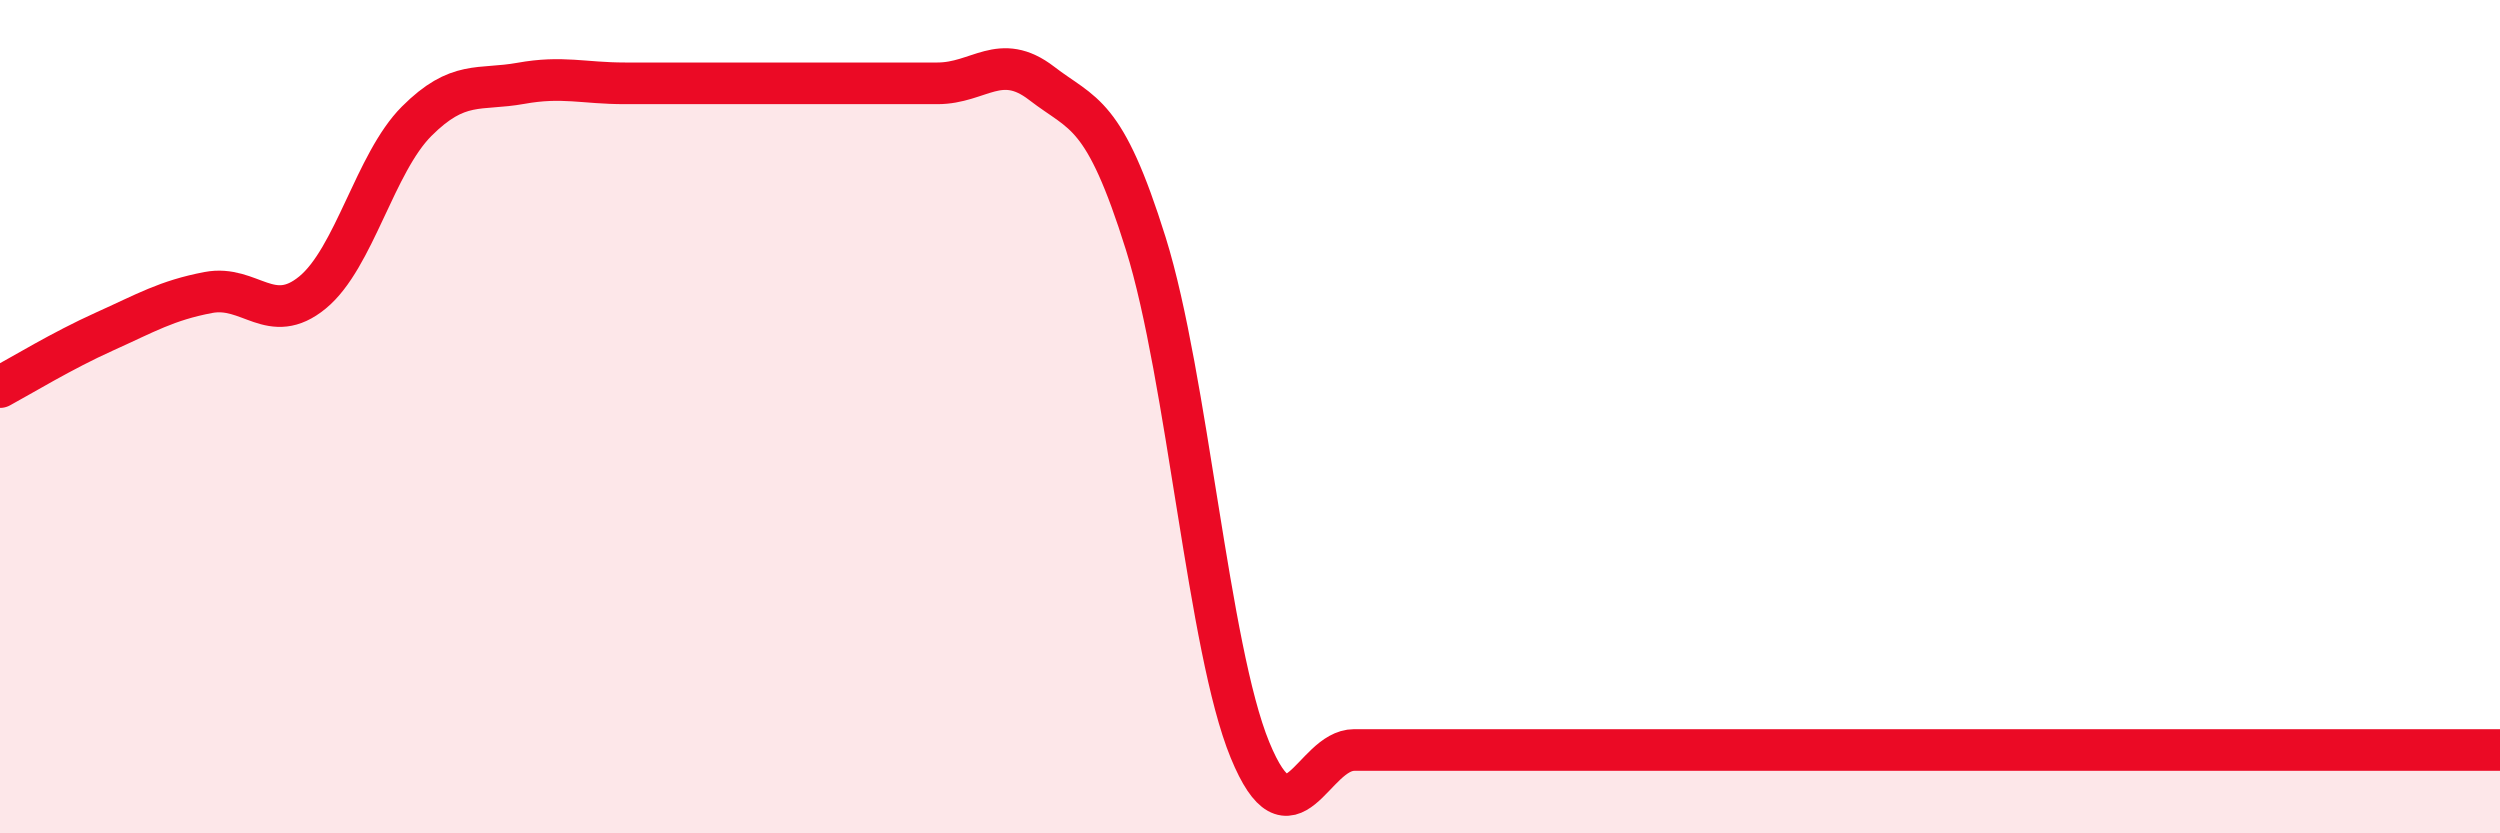 
    <svg width="60" height="20" viewBox="0 0 60 20" xmlns="http://www.w3.org/2000/svg">
      <path
        d="M 0,9.29 C 0.5,9.02 1.5,8.41 2.5,7.96 C 3.5,7.51 4,7.21 5,7.02 C 6,6.83 6.5,7.84 7.5,7.02 C 8.5,6.2 9,3.91 10,2.91 C 11,1.91 11.5,2.18 12.5,2 C 13.5,1.82 14,2 15,2 C 16,2 16.5,2 17.5,2 C 18.5,2 19,2 20,2 C 21,2 21.5,2 22.5,2 C 23.5,2 24,1.23 25,2 C 26,2.77 26.5,2.65 27.5,5.85 C 28.5,9.05 29,15.57 30,18 C 31,20.43 31.5,18 32.5,18 C 33.5,18 34,18 35,18 C 36,18 36.5,18 37.5,18 C 38.5,18 39,18 40,18 C 41,18 41.5,18 42.5,18 C 43.5,18 44,18 45,18 C 46,18 46.5,18 47.5,18 C 48.5,18 49,18 50,18 C 51,18 51.5,18 52.5,18 C 53.5,18 54,18 55,18 C 56,18 56.5,18 57.5,18 C 58.5,18 59.5,18 60,18L60 20L0 20Z"
        fill="#EB0A25"
        opacity="0.1"
        stroke-linecap="round"
        stroke-linejoin="round"
      />
      <path
        d="M 0,9.29 C 0.5,9.02 1.5,8.41 2.5,7.96 C 3.5,7.51 4,7.21 5,7.02 C 6,6.83 6.5,7.84 7.5,7.02 C 8.5,6.2 9,3.91 10,2.91 C 11,1.91 11.5,2.18 12.5,2 C 13.5,1.82 14,2 15,2 C 16,2 16.5,2 17.5,2 C 18.5,2 19,2 20,2 C 21,2 21.5,2 22.5,2 C 23.5,2 24,1.23 25,2 C 26,2.77 26.5,2.65 27.5,5.85 C 28.5,9.05 29,15.57 30,18 C 31,20.43 31.5,18 32.5,18 C 33.5,18 34,18 35,18 C 36,18 36.5,18 37.5,18 C 38.5,18 39,18 40,18 C 41,18 41.5,18 42.5,18 C 43.5,18 44,18 45,18 C 46,18 46.5,18 47.5,18 C 48.5,18 49,18 50,18 C 51,18 51.5,18 52.5,18 C 53.5,18 54,18 55,18 C 56,18 56.5,18 57.5,18 C 58.5,18 59.5,18 60,18"
        stroke="#EB0A25"
        stroke-width="1"
        fill="none"
        stroke-linecap="round"
        stroke-linejoin="round"
      />
    </svg>
  